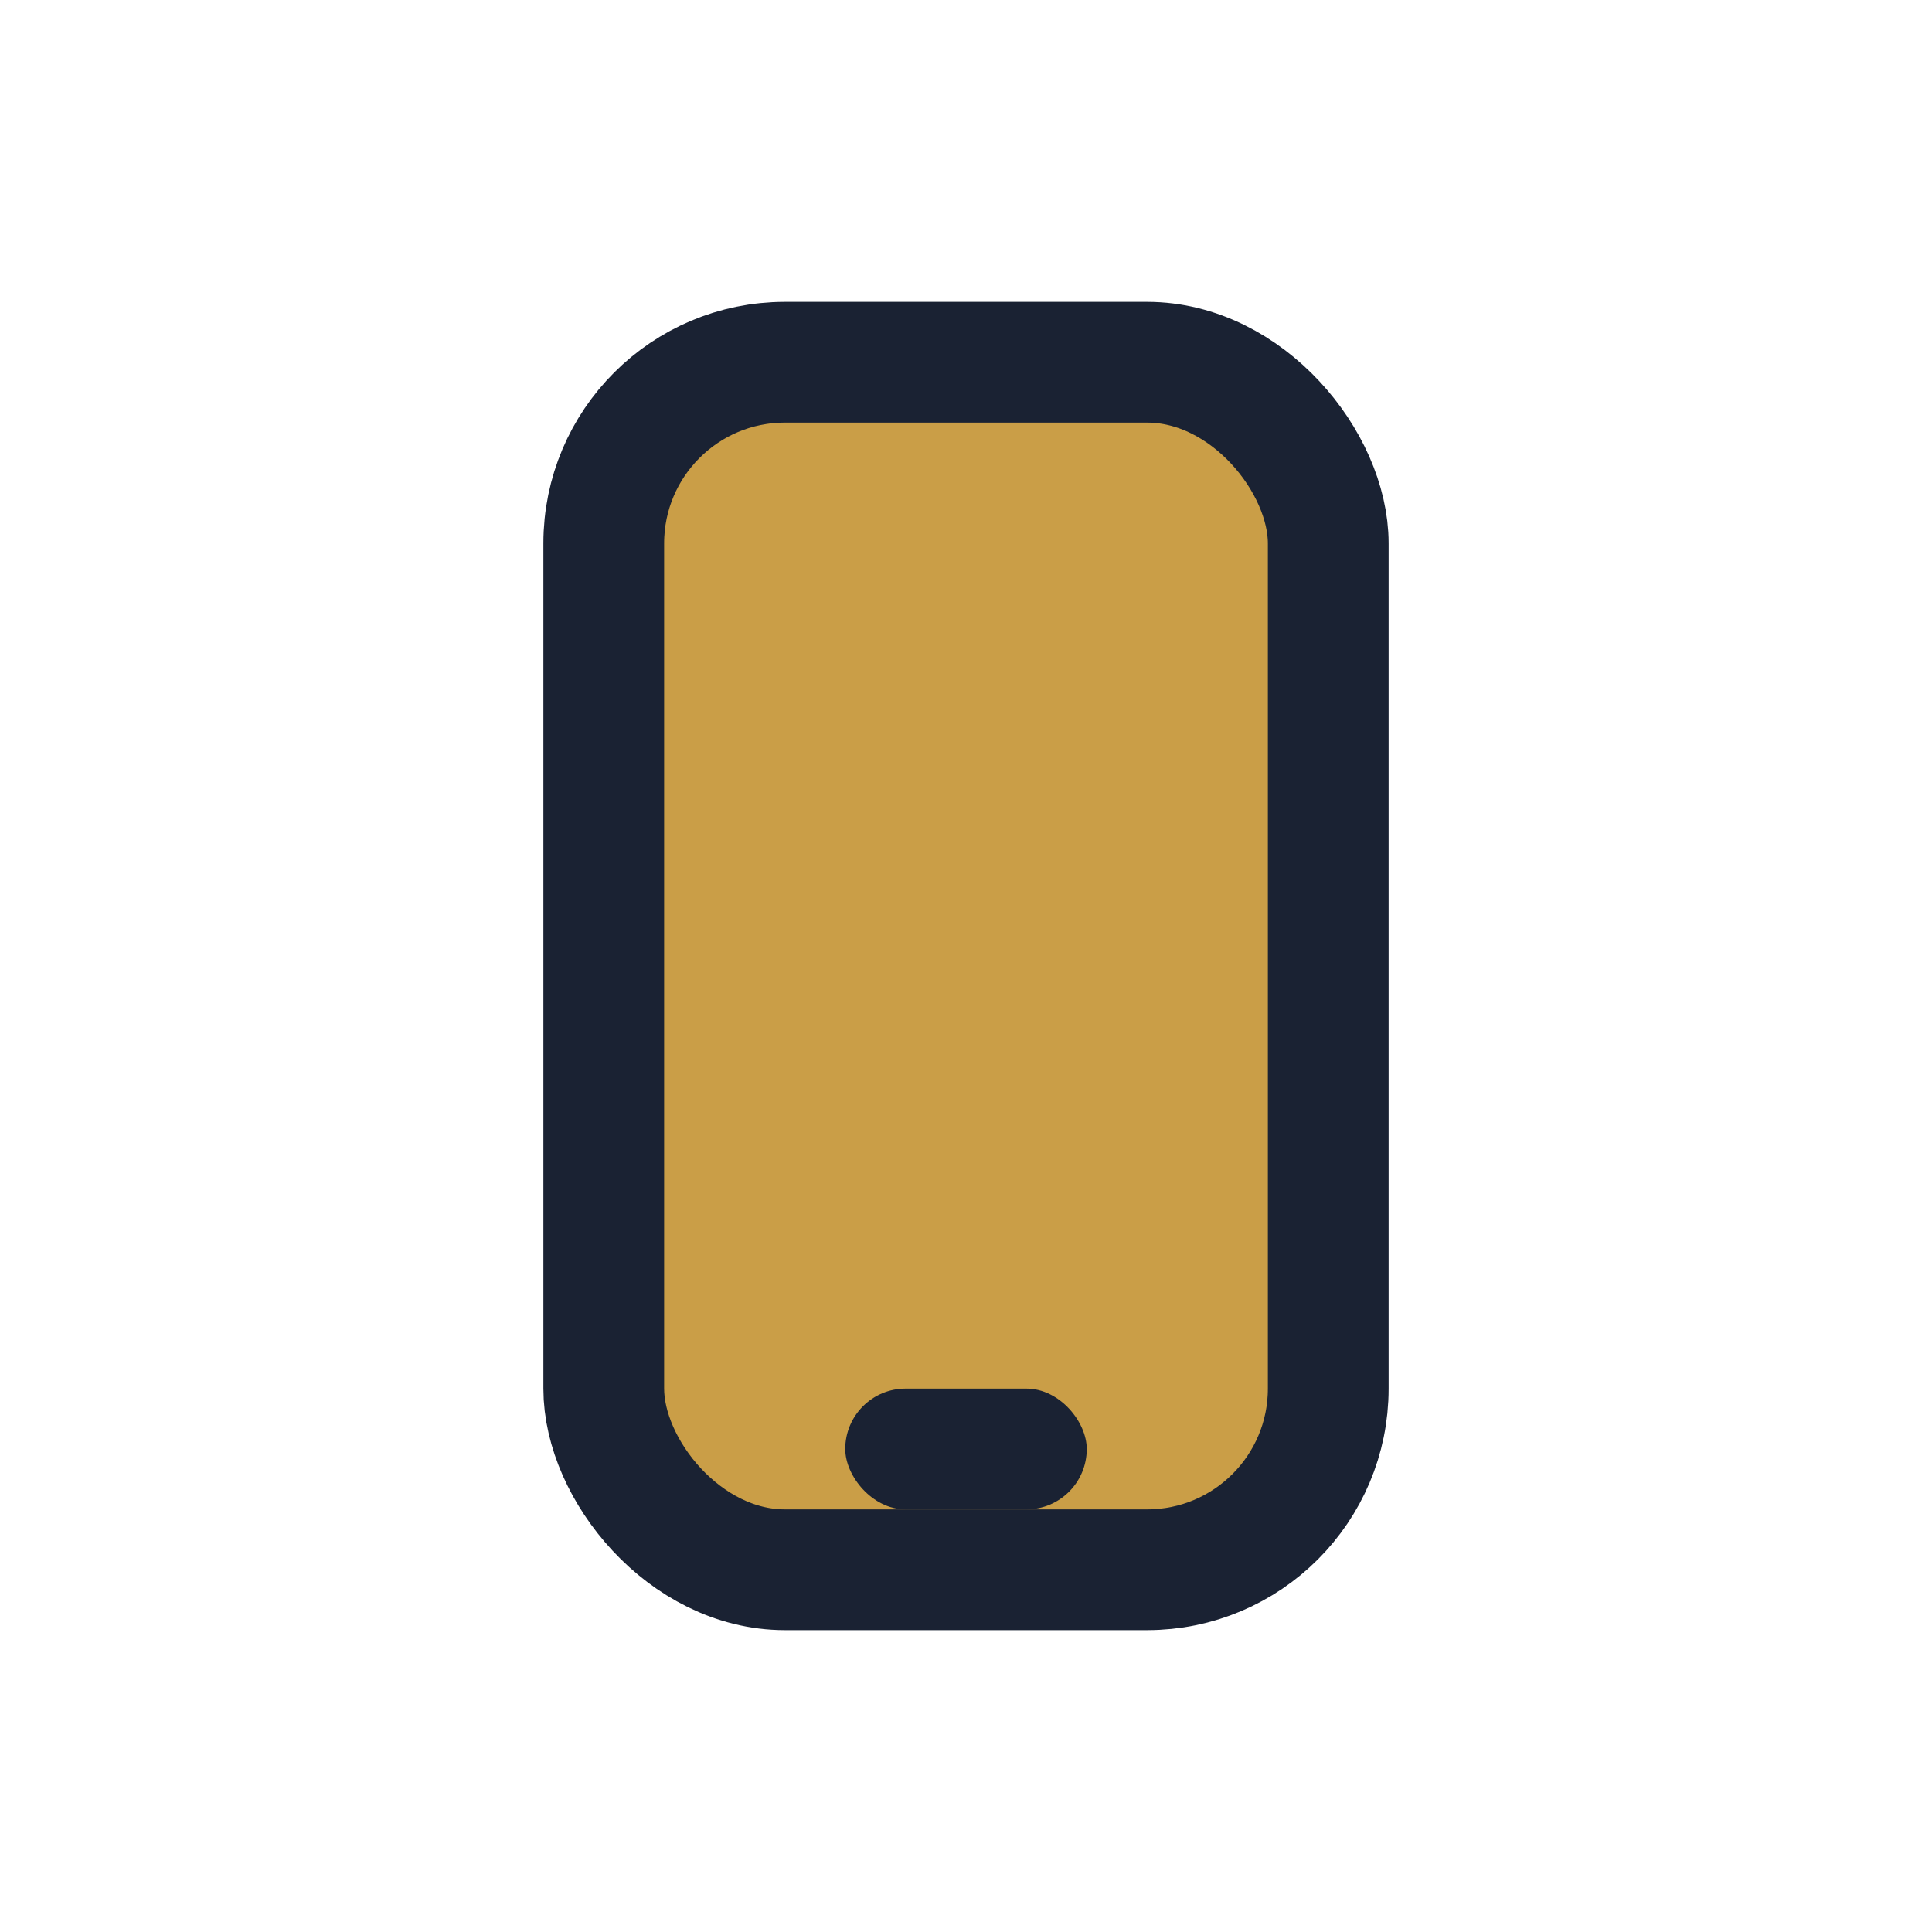 <?xml version="1.0" encoding="UTF-8"?>
<svg xmlns="http://www.w3.org/2000/svg" width="32" height="32" viewBox="0 0 32 32"><rect x="10" y="6" width="12" height="20" rx="3" fill="#CA9E47" stroke="#1A2233" stroke-width="2"/><rect x="14" y="23" width="4" height="2" rx="1" fill="#1A2233"/></svg>